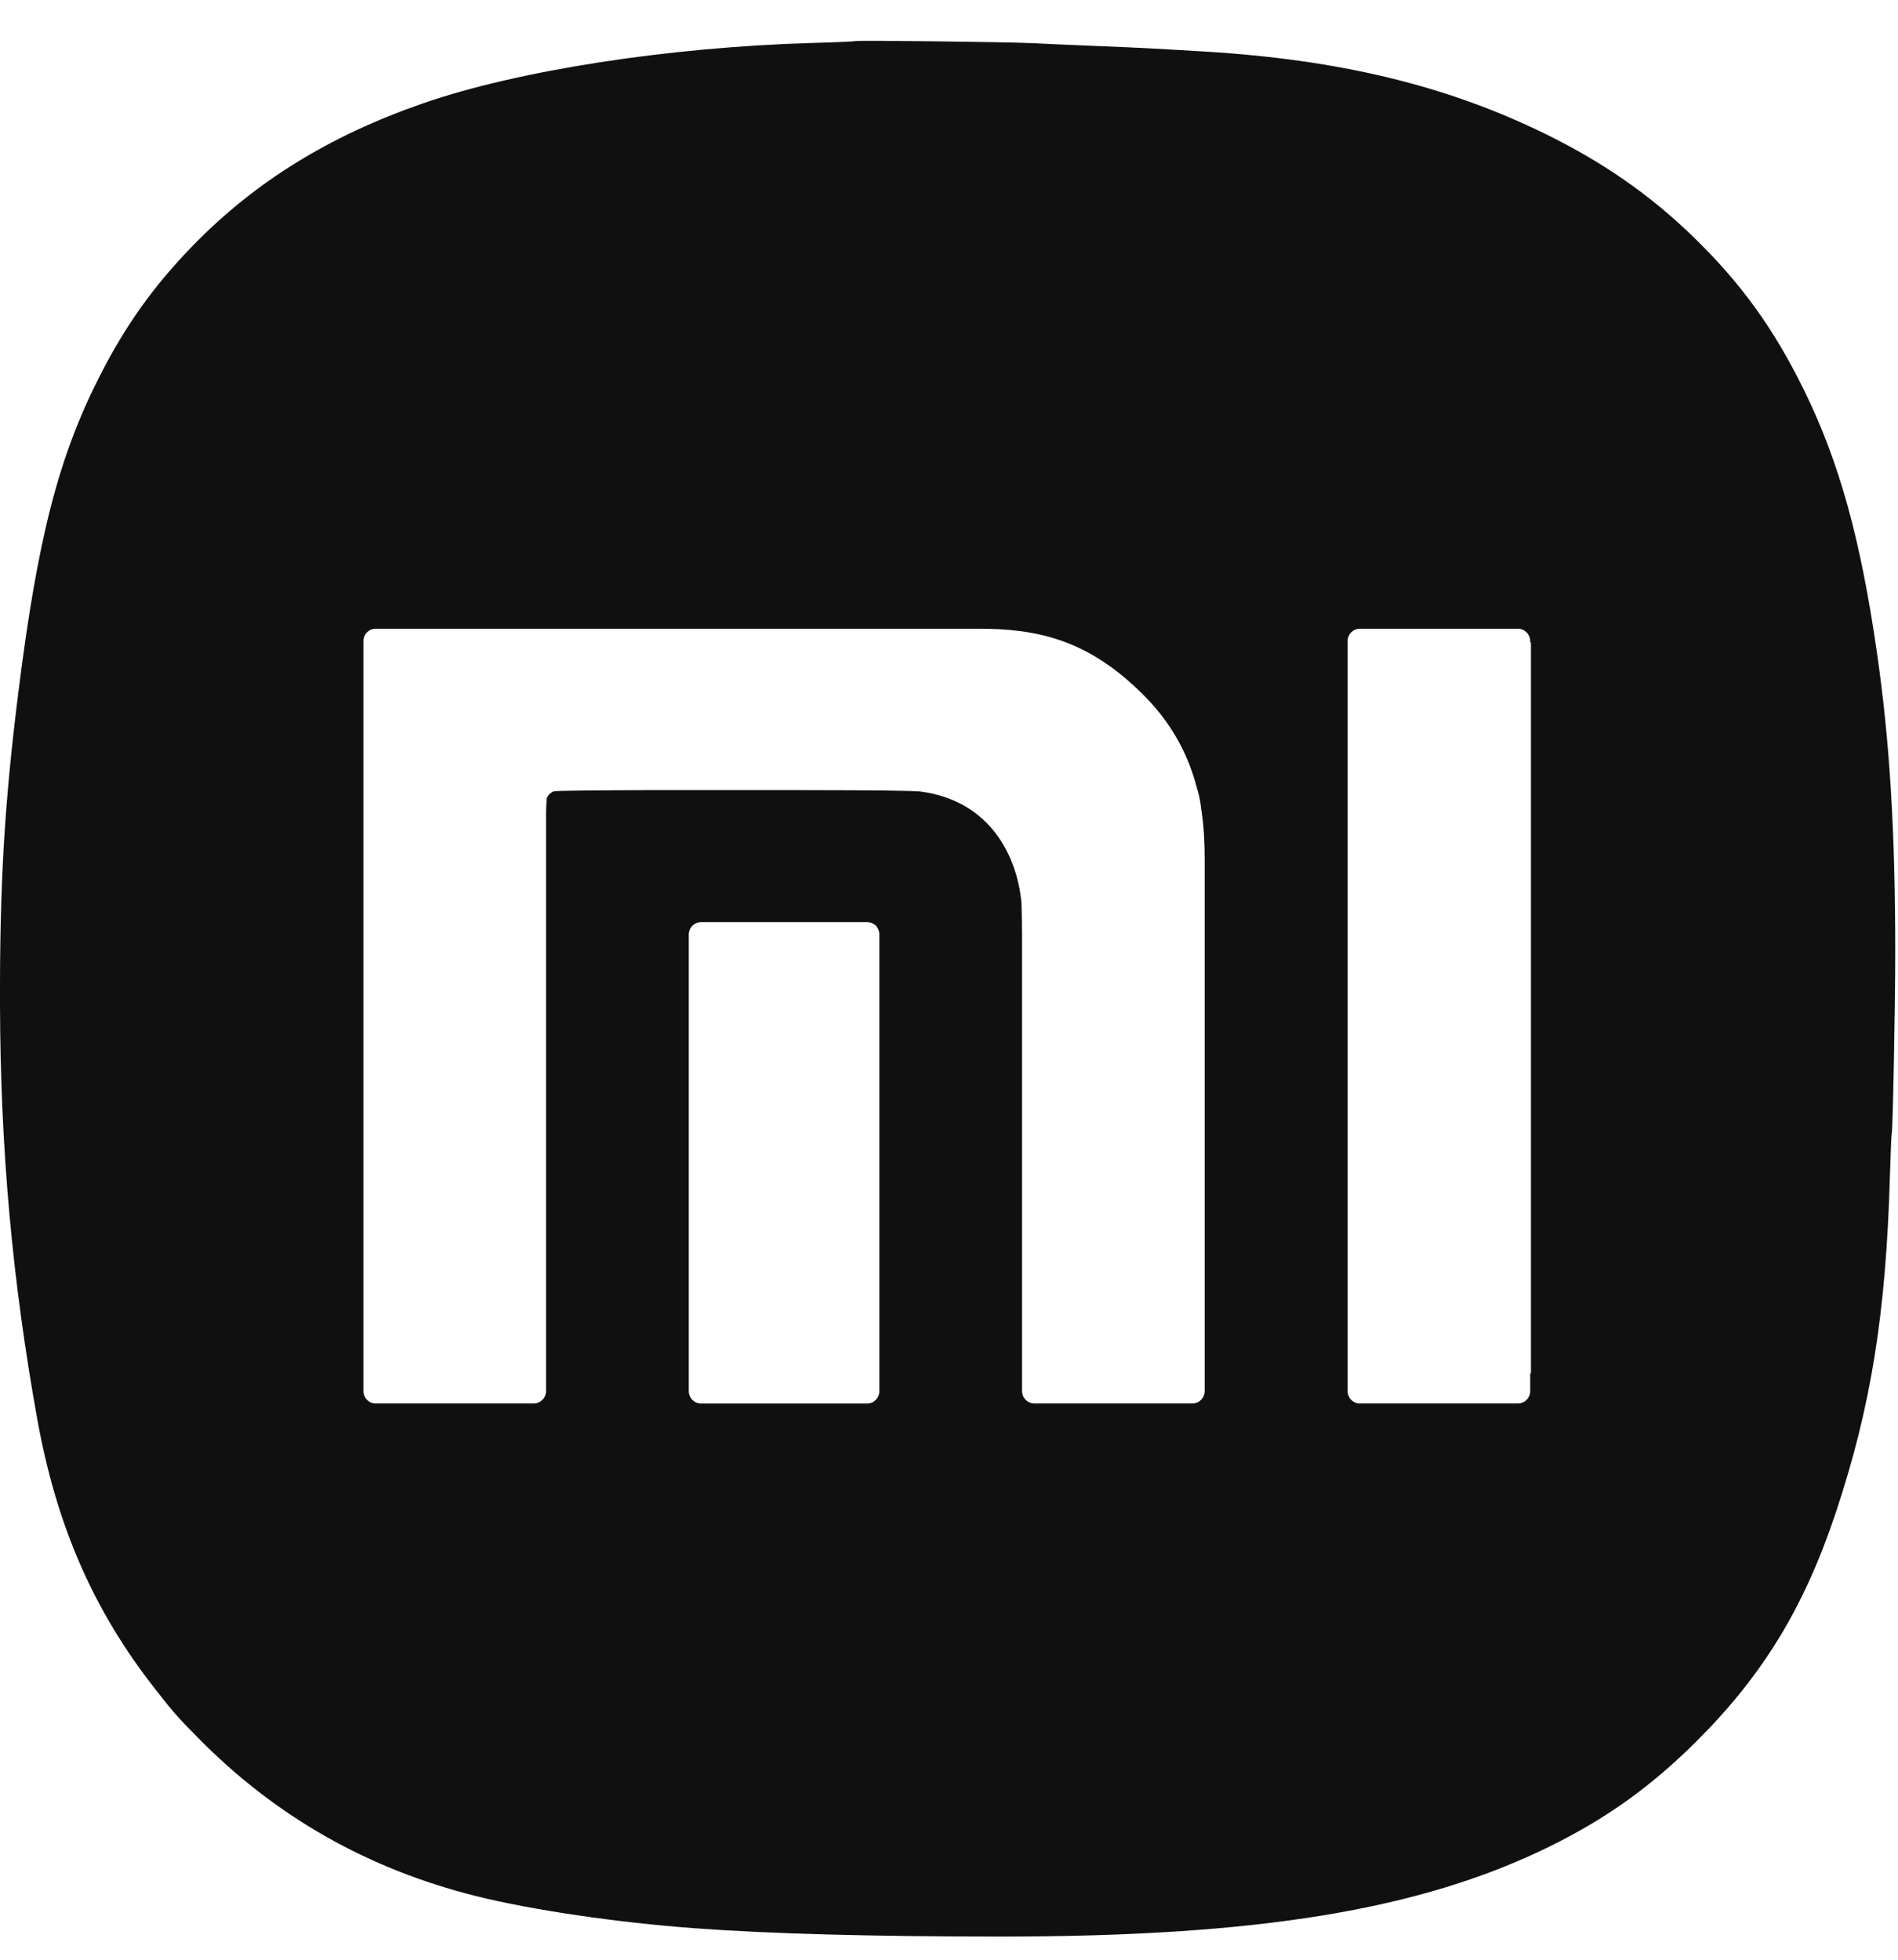 <svg width="31" height="32" viewBox="0 0 31 32" fill="none" xmlns="http://www.w3.org/2000/svg">
<path fill-rule="evenodd" clip-rule="evenodd" d="M13.284 0.701C13.653 0.691 13.961 0.677 13.968 0.671C13.986 0.656 16.466 0.685 16.863 0.705C17.035 0.714 17.505 0.735 17.907 0.751C18.647 0.781 18.736 0.786 19.666 0.841C21.869 0.973 23.618 1.394 25.229 2.181C26.175 2.644 26.945 3.178 27.651 3.862C28.434 4.621 28.971 5.364 29.465 6.37C30.04 7.543 30.386 8.787 30.656 10.656C30.865 12.104 30.955 13.573 30.955 15.553C30.955 16.433 30.915 18.486 30.897 18.518C30.892 18.526 30.879 18.836 30.868 19.205C30.803 21.451 30.559 22.969 29.987 24.69C29.474 26.234 28.802 27.34 27.722 28.42C26.976 29.165 26.248 29.688 25.318 30.147C23.207 31.186 20.558 31.622 16.341 31.622C14.244 31.622 12.568 31.576 11.345 31.486C10.074 31.392 8.686 31.188 7.781 30.962C6.004 30.519 4.493 29.658 3.227 28.369C2.873 28.008 2.845 27.976 2.527 27.57C1.528 26.297 0.924 24.915 0.611 23.185C0.2 20.908 0.006 18.754 0 16.402C-0.005 14.439 0.072 13.129 0.298 11.319C0.614 8.789 0.955 7.464 1.629 6.14C2.046 5.319 2.511 4.668 3.143 4.018C4.161 2.971 5.367 2.224 6.902 1.69C8.454 1.15 10.924 0.768 13.284 0.701ZM8.919 13.255V22.714C8.919 22.826 8.828 22.917 8.718 22.917H6.135C6.024 22.917 5.935 22.826 5.935 22.714V10.47C5.935 10.358 6.024 10.266 6.135 10.266H15.973C16.923 10.266 17.772 10.428 18.703 11.375C19.178 11.859 19.423 12.378 19.549 12.866C19.553 12.881 19.558 12.895 19.562 12.91C19.587 12.994 19.605 13.079 19.62 13.213C19.666 13.509 19.676 13.787 19.676 14.028V22.714C19.676 22.826 19.586 22.917 19.476 22.917H16.894C16.783 22.917 16.693 22.826 16.693 22.714V15.276C16.691 15.049 16.688 14.879 16.684 14.75C16.621 14.022 16.203 13.075 15.024 12.923C14.773 12.909 14.273 12.904 13.119 12.902H10.56C9.681 12.905 9.074 12.912 9.046 12.921C9.016 12.931 8.983 12.956 8.959 12.983C8.947 13 8.937 13.018 8.93 13.038C8.926 13.069 8.922 13.14 8.919 13.255ZM24.993 22.431V22.714C24.993 22.826 24.902 22.917 24.793 22.917H22.21C22.099 22.917 22.01 22.826 22.01 22.714V10.47C22.01 10.358 22.099 10.266 22.21 10.266H24.793C24.902 10.266 24.993 10.358 24.993 10.47V10.485L25.005 10.496V22.416L24.993 22.431ZM14.318 15.131C14.313 15.121 14.308 15.115 14.303 15.11C14.298 15.105 14.291 15.101 14.282 15.097C14.249 15.072 14.208 15.057 14.164 15.057H11.451C11.341 15.057 11.25 15.148 11.25 15.26V22.715C11.25 22.827 11.341 22.918 11.451 22.918H14.164C14.273 22.918 14.363 22.827 14.363 22.715V15.26C14.363 15.211 14.346 15.166 14.318 15.131Z" fill="#101010"/>
</svg>
